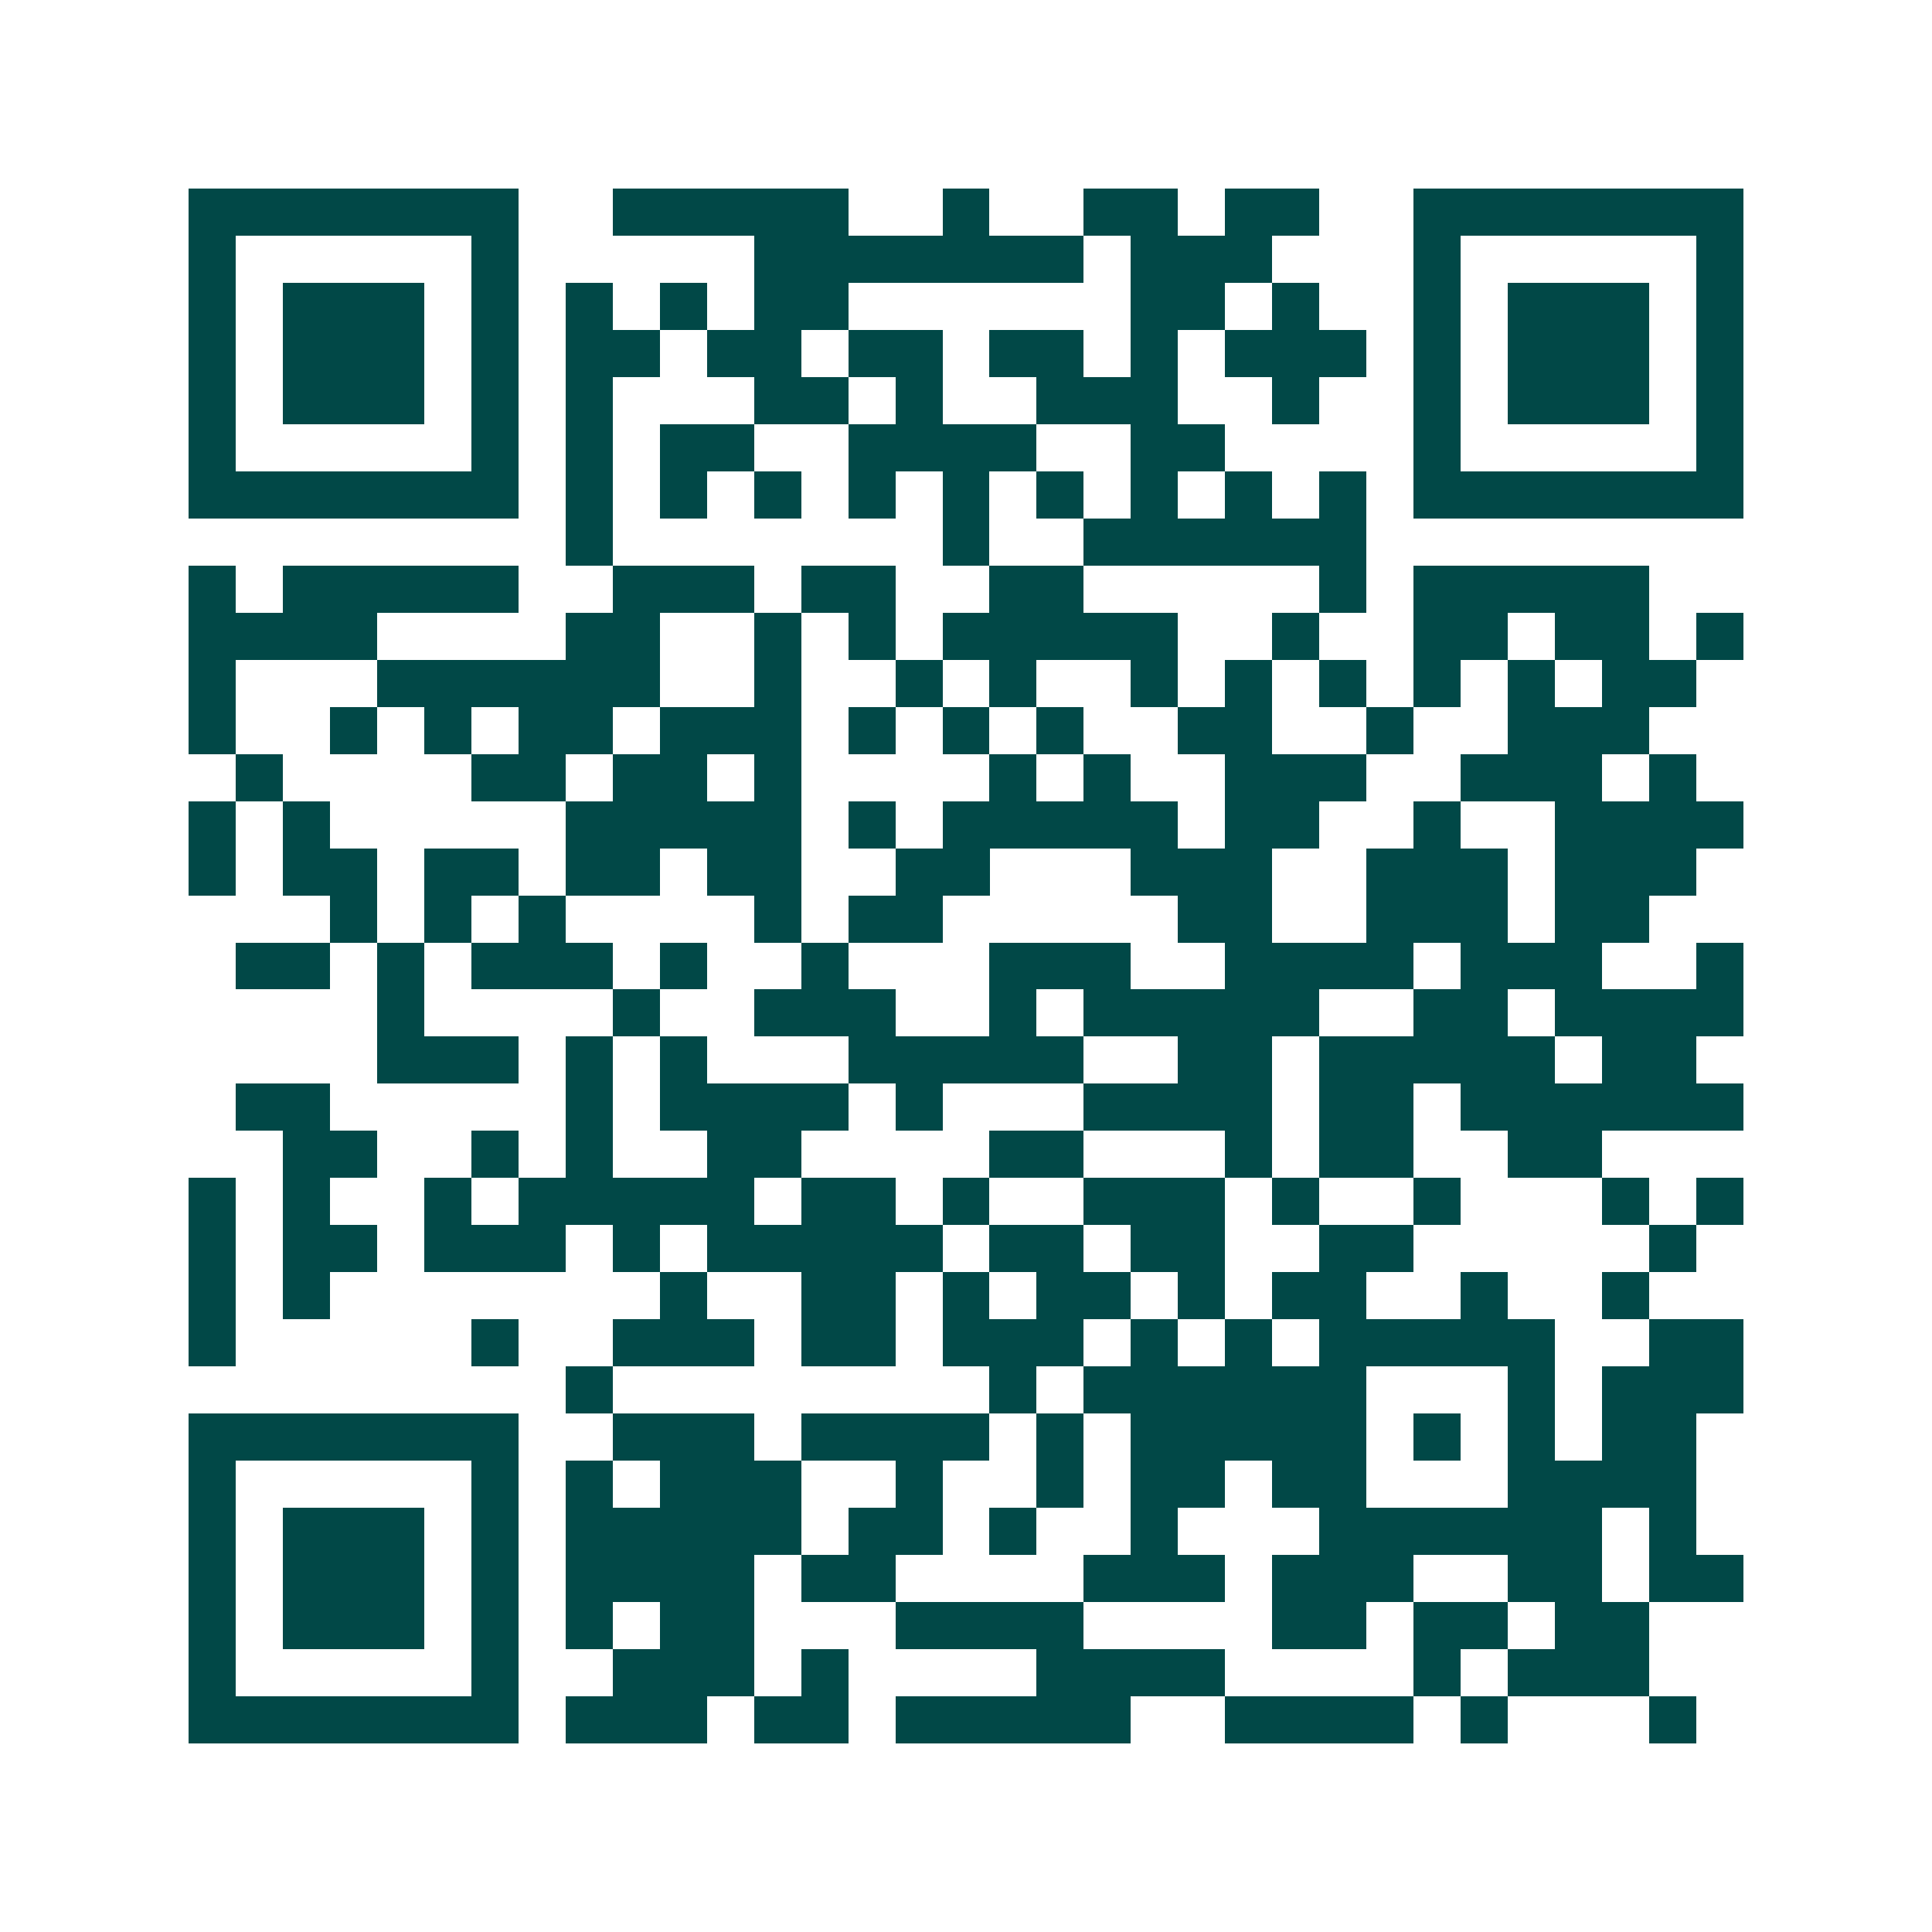 <svg xmlns="http://www.w3.org/2000/svg" width="200" height="200" viewBox="0 0 41 41" shape-rendering="crispEdges"><path fill="#ffffff" d="M0 0h41v41H0z"/><path stroke="#014847" d="M4 4.5h7m2 0h5m2 0h1m2 0h2m1 0h2m2 0h7M4 5.5h1m5 0h1m5 0h7m1 0h3m3 0h1m5 0h1M4 6.5h1m1 0h3m1 0h1m1 0h1m1 0h1m1 0h2m6 0h2m1 0h1m2 0h1m1 0h3m1 0h1M4 7.5h1m1 0h3m1 0h1m1 0h2m1 0h2m1 0h2m1 0h2m1 0h1m1 0h3m1 0h1m1 0h3m1 0h1M4 8.5h1m1 0h3m1 0h1m1 0h1m3 0h2m1 0h1m2 0h3m2 0h1m2 0h1m1 0h3m1 0h1M4 9.5h1m5 0h1m1 0h1m1 0h2m2 0h4m2 0h2m4 0h1m5 0h1M4 10.5h7m1 0h1m1 0h1m1 0h1m1 0h1m1 0h1m1 0h1m1 0h1m1 0h1m1 0h1m1 0h7M12 11.5h1m7 0h1m2 0h6M4 12.5h1m1 0h5m2 0h3m1 0h2m2 0h2m5 0h1m1 0h5M4 13.5h4m4 0h2m2 0h1m1 0h1m1 0h5m2 0h1m2 0h2m1 0h2m1 0h1M4 14.5h1m3 0h6m2 0h1m2 0h1m1 0h1m2 0h1m1 0h1m1 0h1m1 0h1m1 0h1m1 0h2M4 15.5h1m2 0h1m1 0h1m1 0h2m1 0h3m1 0h1m1 0h1m1 0h1m2 0h2m2 0h1m2 0h3M5 16.5h1m4 0h2m1 0h2m1 0h1m4 0h1m1 0h1m2 0h3m2 0h3m1 0h1M4 17.5h1m1 0h1m5 0h5m1 0h1m1 0h5m1 0h2m2 0h1m2 0h4M4 18.5h1m1 0h2m1 0h2m1 0h2m1 0h2m2 0h2m3 0h3m2 0h3m1 0h3M7 19.5h1m1 0h1m1 0h1m4 0h1m1 0h2m5 0h2m2 0h3m1 0h2M5 20.5h2m1 0h1m1 0h3m1 0h1m2 0h1m3 0h3m2 0h4m1 0h3m2 0h1M8 21.5h1m4 0h1m2 0h3m2 0h1m1 0h5m2 0h2m1 0h4M8 22.5h3m1 0h1m1 0h1m3 0h5m2 0h2m1 0h5m1 0h2M5 23.5h2m5 0h1m1 0h4m1 0h1m3 0h4m1 0h2m1 0h6M6 24.5h2m2 0h1m1 0h1m2 0h2m4 0h2m3 0h1m1 0h2m2 0h2M4 25.5h1m1 0h1m2 0h1m1 0h5m1 0h2m1 0h1m2 0h3m1 0h1m2 0h1m3 0h1m1 0h1M4 26.5h1m1 0h2m1 0h3m1 0h1m1 0h5m1 0h2m1 0h2m2 0h2m5 0h1M4 27.5h1m1 0h1m7 0h1m2 0h2m1 0h1m1 0h2m1 0h1m1 0h2m2 0h1m2 0h1M4 28.5h1m5 0h1m2 0h3m1 0h2m1 0h3m1 0h1m1 0h1m1 0h5m2 0h2M12 29.5h1m8 0h1m1 0h6m3 0h1m1 0h3M4 30.5h7m2 0h3m1 0h4m1 0h1m1 0h5m1 0h1m1 0h1m1 0h2M4 31.5h1m5 0h1m1 0h1m1 0h3m2 0h1m2 0h1m1 0h2m1 0h2m3 0h4M4 32.5h1m1 0h3m1 0h1m1 0h5m1 0h2m1 0h1m2 0h1m3 0h6m1 0h1M4 33.5h1m1 0h3m1 0h1m1 0h4m1 0h2m4 0h3m1 0h3m2 0h2m1 0h2M4 34.5h1m1 0h3m1 0h1m1 0h1m1 0h2m3 0h4m4 0h2m1 0h2m1 0h2M4 35.5h1m5 0h1m2 0h3m1 0h1m4 0h4m4 0h1m1 0h3M4 36.5h7m1 0h3m1 0h2m1 0h5m2 0h4m1 0h1m3 0h1"/></svg>
